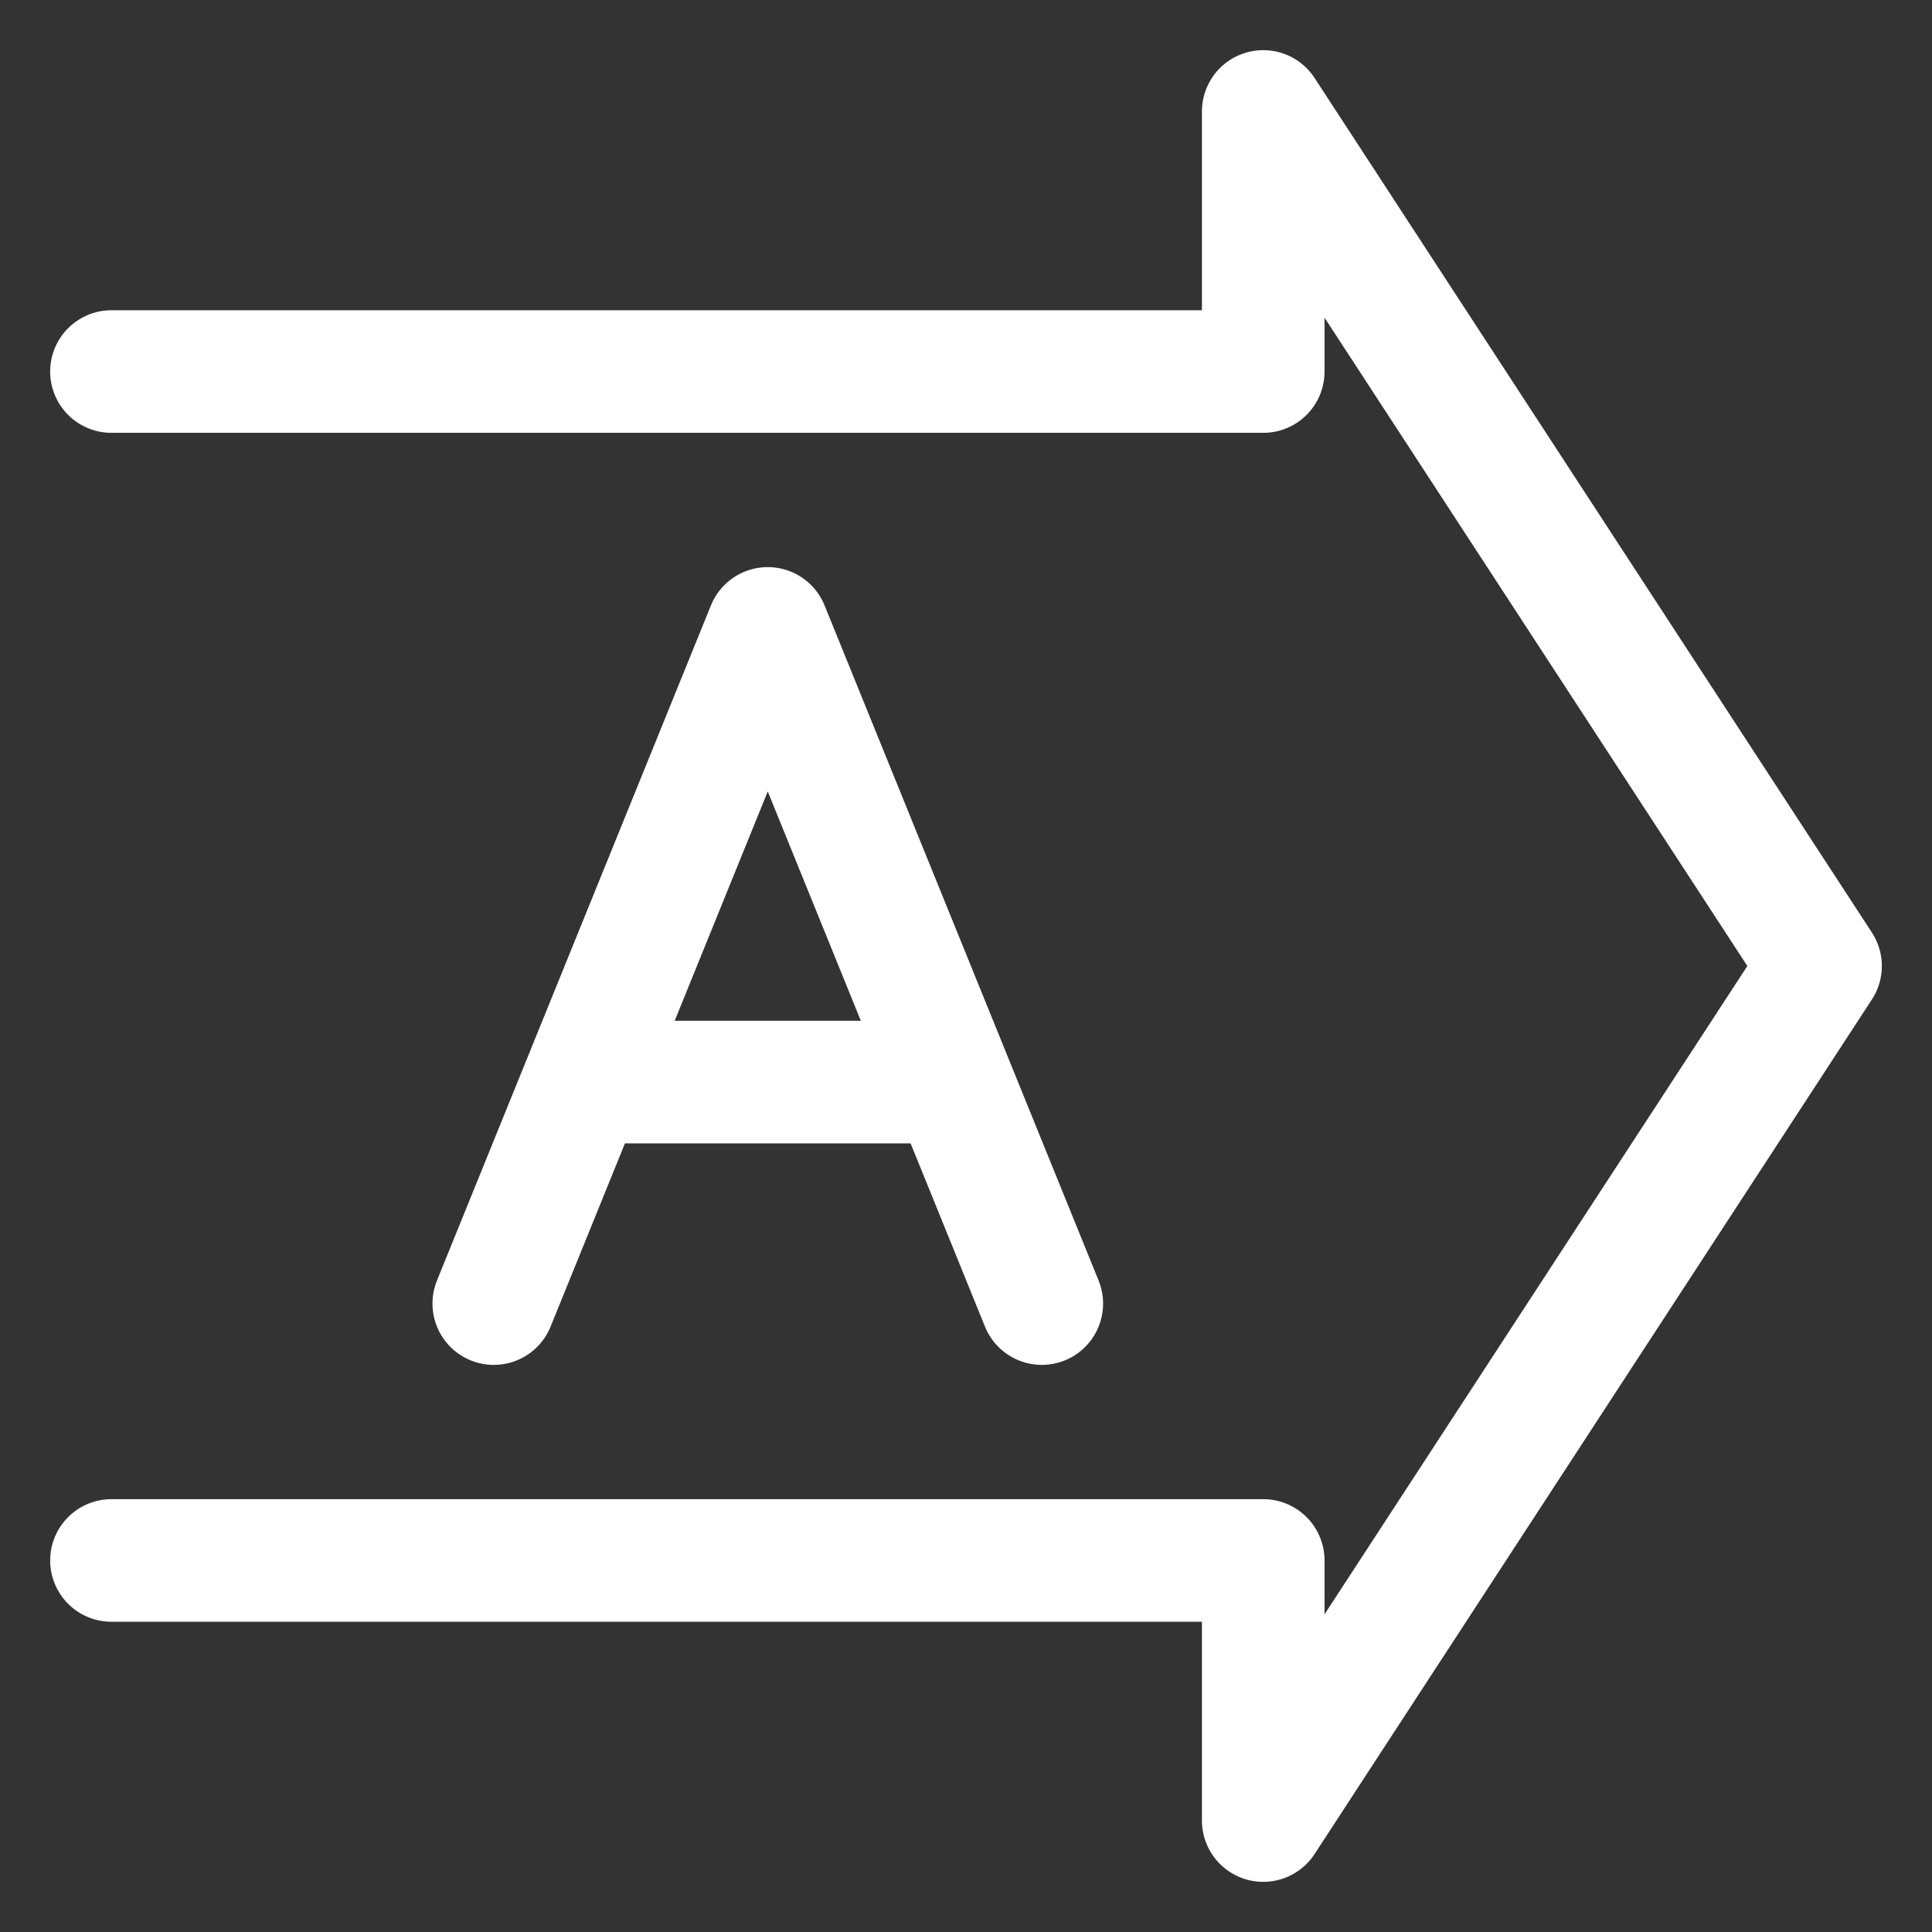 <svg width="26" height="26" viewBox="0 0 26 26" fill="none" xmlns="http://www.w3.org/2000/svg">
<rect x="0" y="0" width="26" height="26" fill="#333333" stroke="none"/>
<path d="M1.5 5H17V1.5L24.5 13L17 24.5V21H1.5" stroke="white" stroke-width="1.65" stroke-linecap="round" stroke-linejoin="round"/>
<path d="M6.645 17.543L10.332 8.457L14.02 17.543" stroke="white" stroke-width="1.65" stroke-linecap="round" stroke-linejoin="round"/>
<path d="M7.863 14.562H12.777" stroke="white" stroke-width="1.65"/>
</svg>
